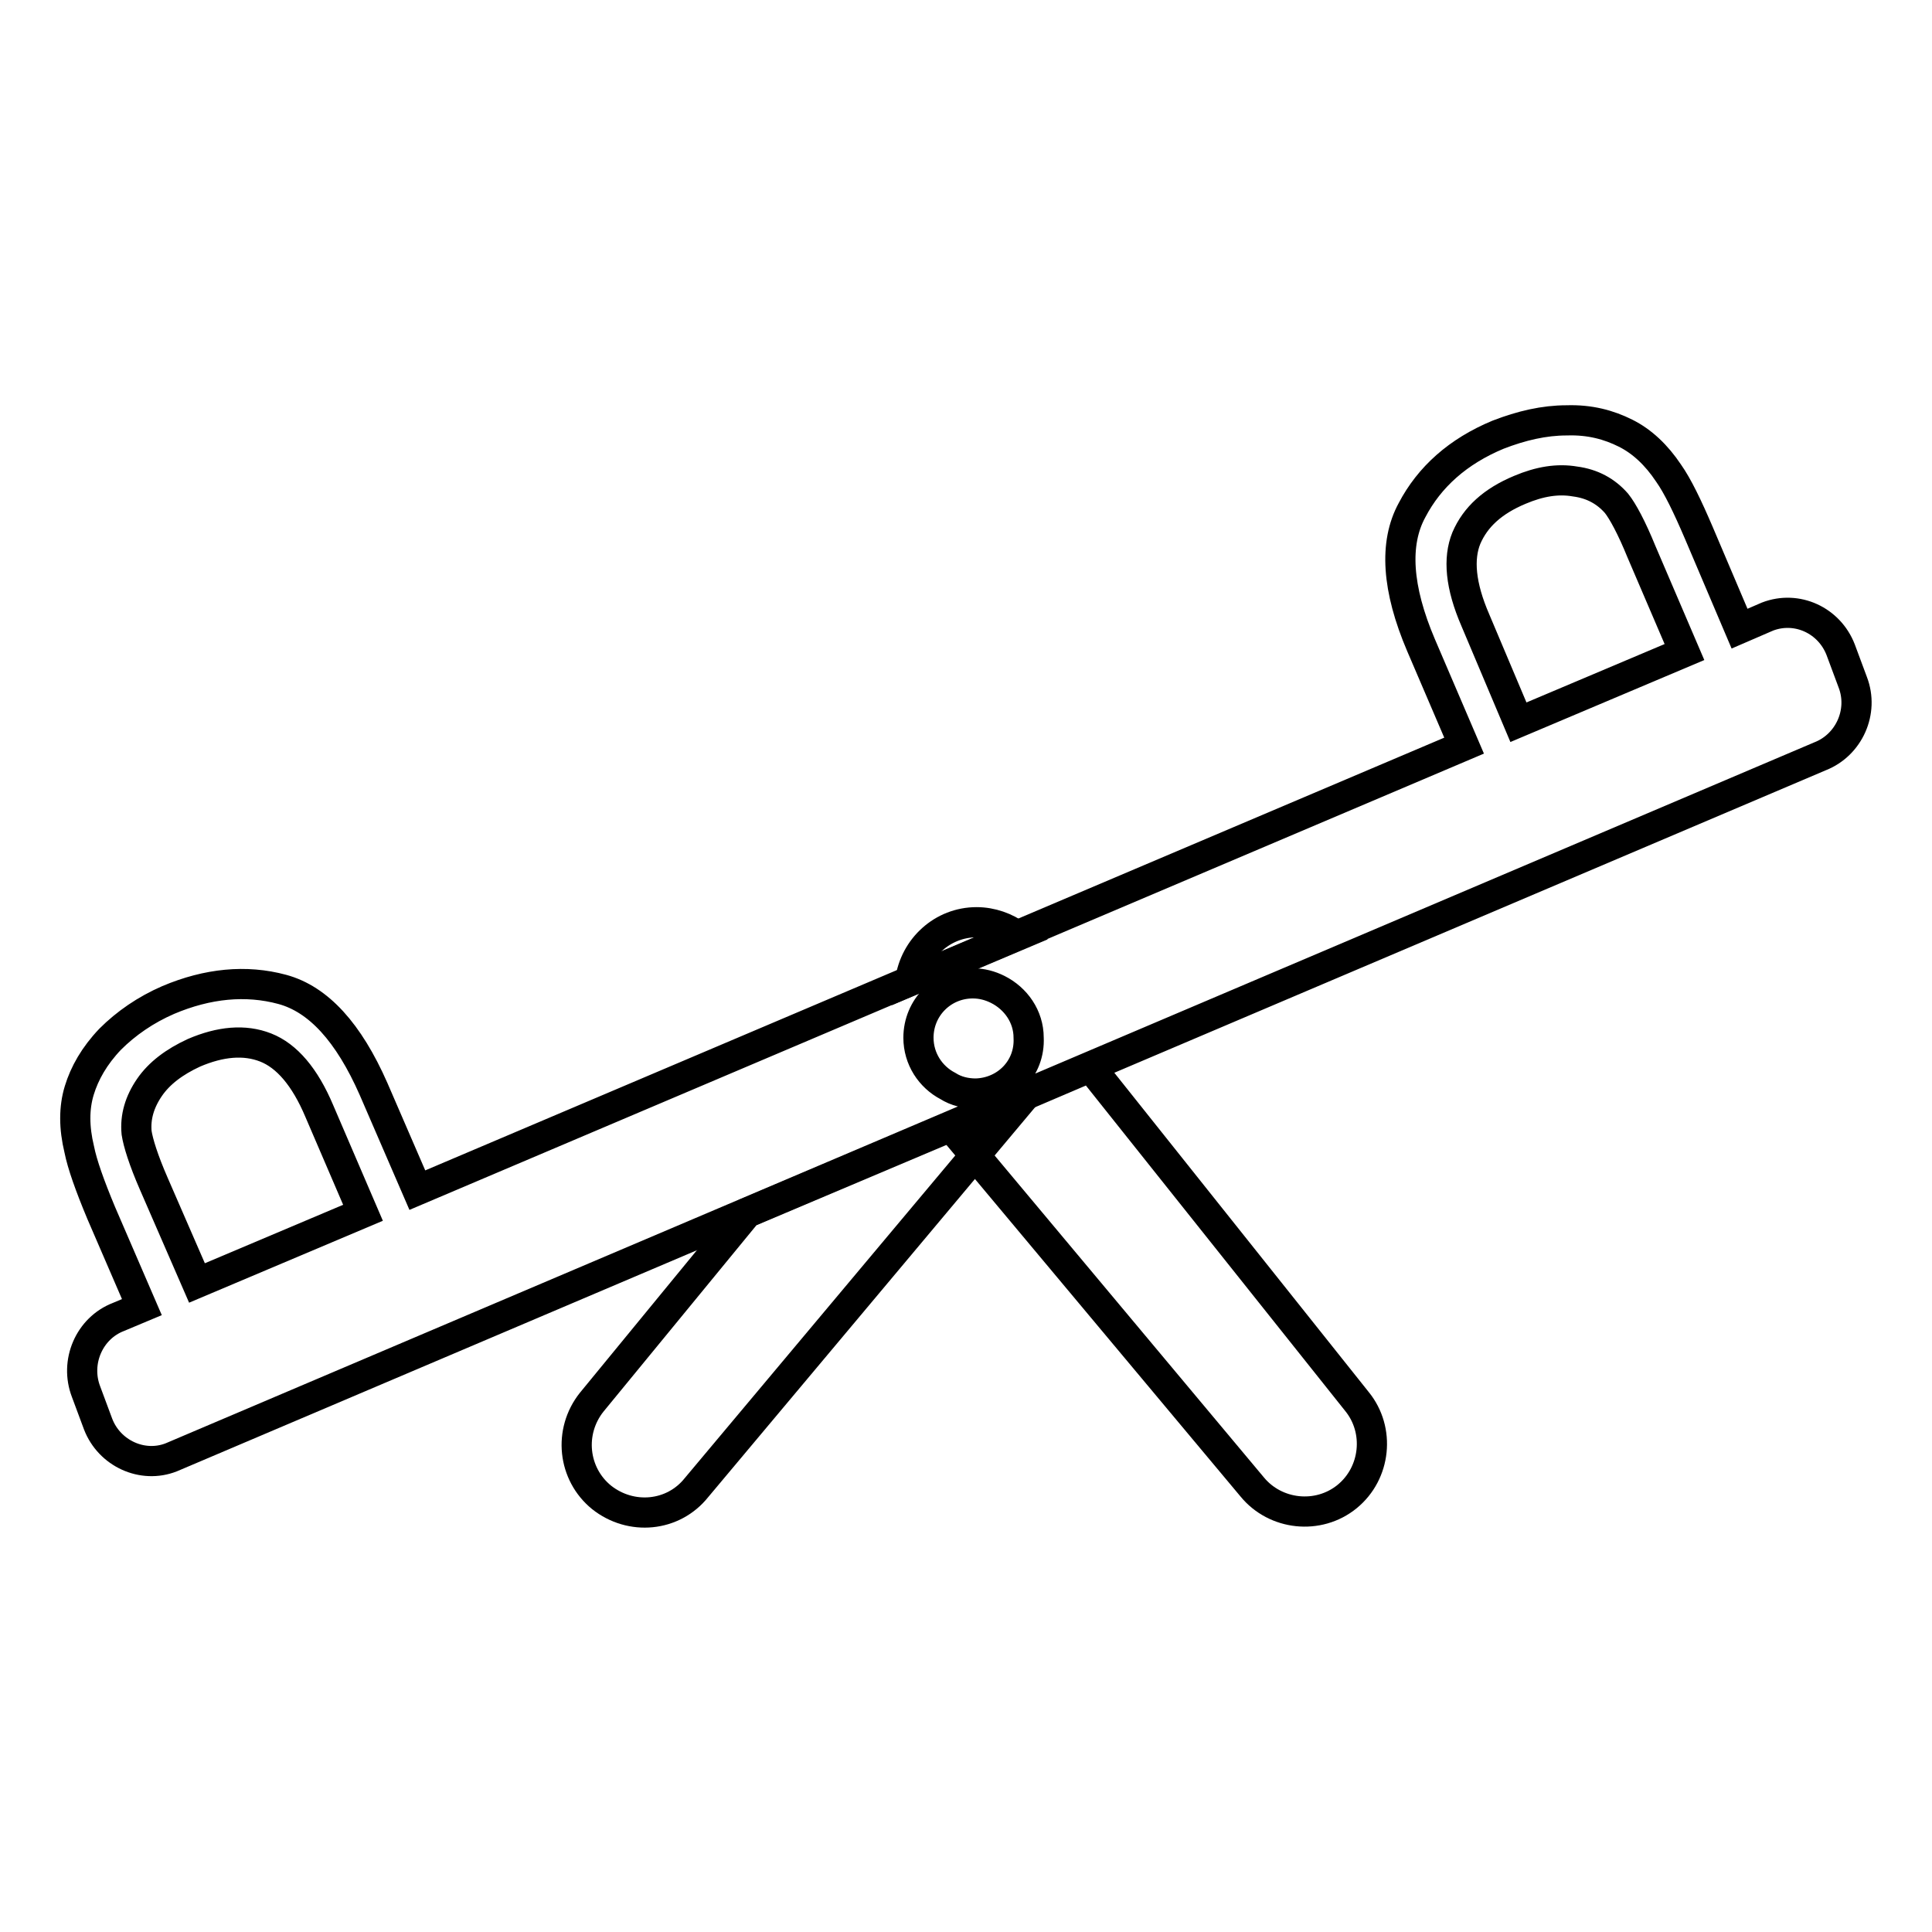 <?xml version="1.0" encoding="utf-8"?>
<!-- Svg Vector Icons : http://www.onlinewebfonts.com/icon -->
<!DOCTYPE svg PUBLIC "-//W3C//DTD SVG 1.1//EN" "http://www.w3.org/Graphics/SVG/1.1/DTD/svg11.dtd">
<svg version="1.1" xmlns="http://www.w3.org/2000/svg" xmlns:xlink="http://www.w3.org/1999/xlink" x="0px" y="0px" viewBox="0 0 256 256" enable-background="new 0 0 256 256" xml:space="preserve">
<g><g><path stroke-width="4" fill-opacity="0" stroke="#000000"  d="M134.8,124c-1.5-1.1-3.4-1.8-5.4-1.8c-4.5,0-8.2,3.4-8.8,7.8L134.8,124z"/><path stroke-width="4" fill-opacity="0" stroke="#000000"  d="M144.5,141.4l-18.5,7.9l39.9,47.7c3.1,3.8,8.8,4.4,12.6,1.3c3.8-3.1,4.4-8.8,1.3-12.6L144.5,141.4z"/><path stroke-width="4" fill-opacity="0" stroke="#000000"  d="M99,160.7l-20.6,25.1c-3.1,3.9-2.5,9.5,1.3,12.6c3.9,3.1,9.5,2.6,12.6-1.3l43.6-52L99,160.7z"/><path stroke-width="4" fill-opacity="0" stroke="#000000"  d="M245.5,90.4l-1.6-4.3c-1.5-3.9-5.8-5.9-9.7-4.4l-3.7,1.6l-5.4-12.7c-1.5-3.5-2.8-6.2-4-7.9c-1.6-2.4-3.5-4.2-5.7-5.3s-4.7-1.8-7.8-1.7c-3,0-6,0.7-9.1,1.9c-5.3,2.2-9.1,5.6-11.4,10c-2.4,4.4-2,10.4,1.2,17.9l5.7,13.3L55.3,157.7l-5.8-13.4c-3.3-7.5-7.3-11.9-12.1-13.2c-4.8-1.3-9.9-0.8-15.1,1.4c-3,1.3-5.6,3.1-7.7,5.2c-2.1,2.2-3.4,4.5-4.1,6.8c-0.7,2.3-0.7,4.9,0,7.8c0.4,2,1.4,4.8,2.9,8.4l5.4,12.5l-3.1,1.3c-3.9,1.5-5.8,6-4.3,9.9l1.6,4.3c1.5,3.9,5.9,5.9,9.7,4.4l218.5-92.9C245,98.7,247,94.3,245.5,90.4z M195.5,82.2c-2-4.6-2.3-8.2-1.2-10.9c1.2-2.8,3.5-4.9,7.1-6.4c2.6-1.1,5-1.5,7.3-1.1c2.3,0.3,4.1,1.3,5.5,2.9c0.8,1,2,3.2,3.3,6.4l5.7,13.3l-22,9.3L195.5,82.2z M20.4,156.9c-1.4-3.2-2.1-5.5-2.3-6.8c-0.2-2.1,0.4-4.1,1.7-6c1.3-1.9,3.3-3.4,5.9-4.6c3.5-1.5,6.7-1.8,9.5-0.7c2.8,1.1,5.2,3.9,7.1,8.4l5.8,13.5l-22,9.3L20.4,156.9z M129.3,144.9c-1.3,0-2.6-0.3-3.7-1c-2.3-1.2-3.9-3.6-3.9-6.4c0-4,3.2-7.2,7.2-7.2c1.2,0,2.3,0.3,3.3,0.8c2.4,1.2,4.1,3.6,4.1,6.4C136.5,141.6,133.3,144.8,129.3,144.9z"/></g></g>
</svg>